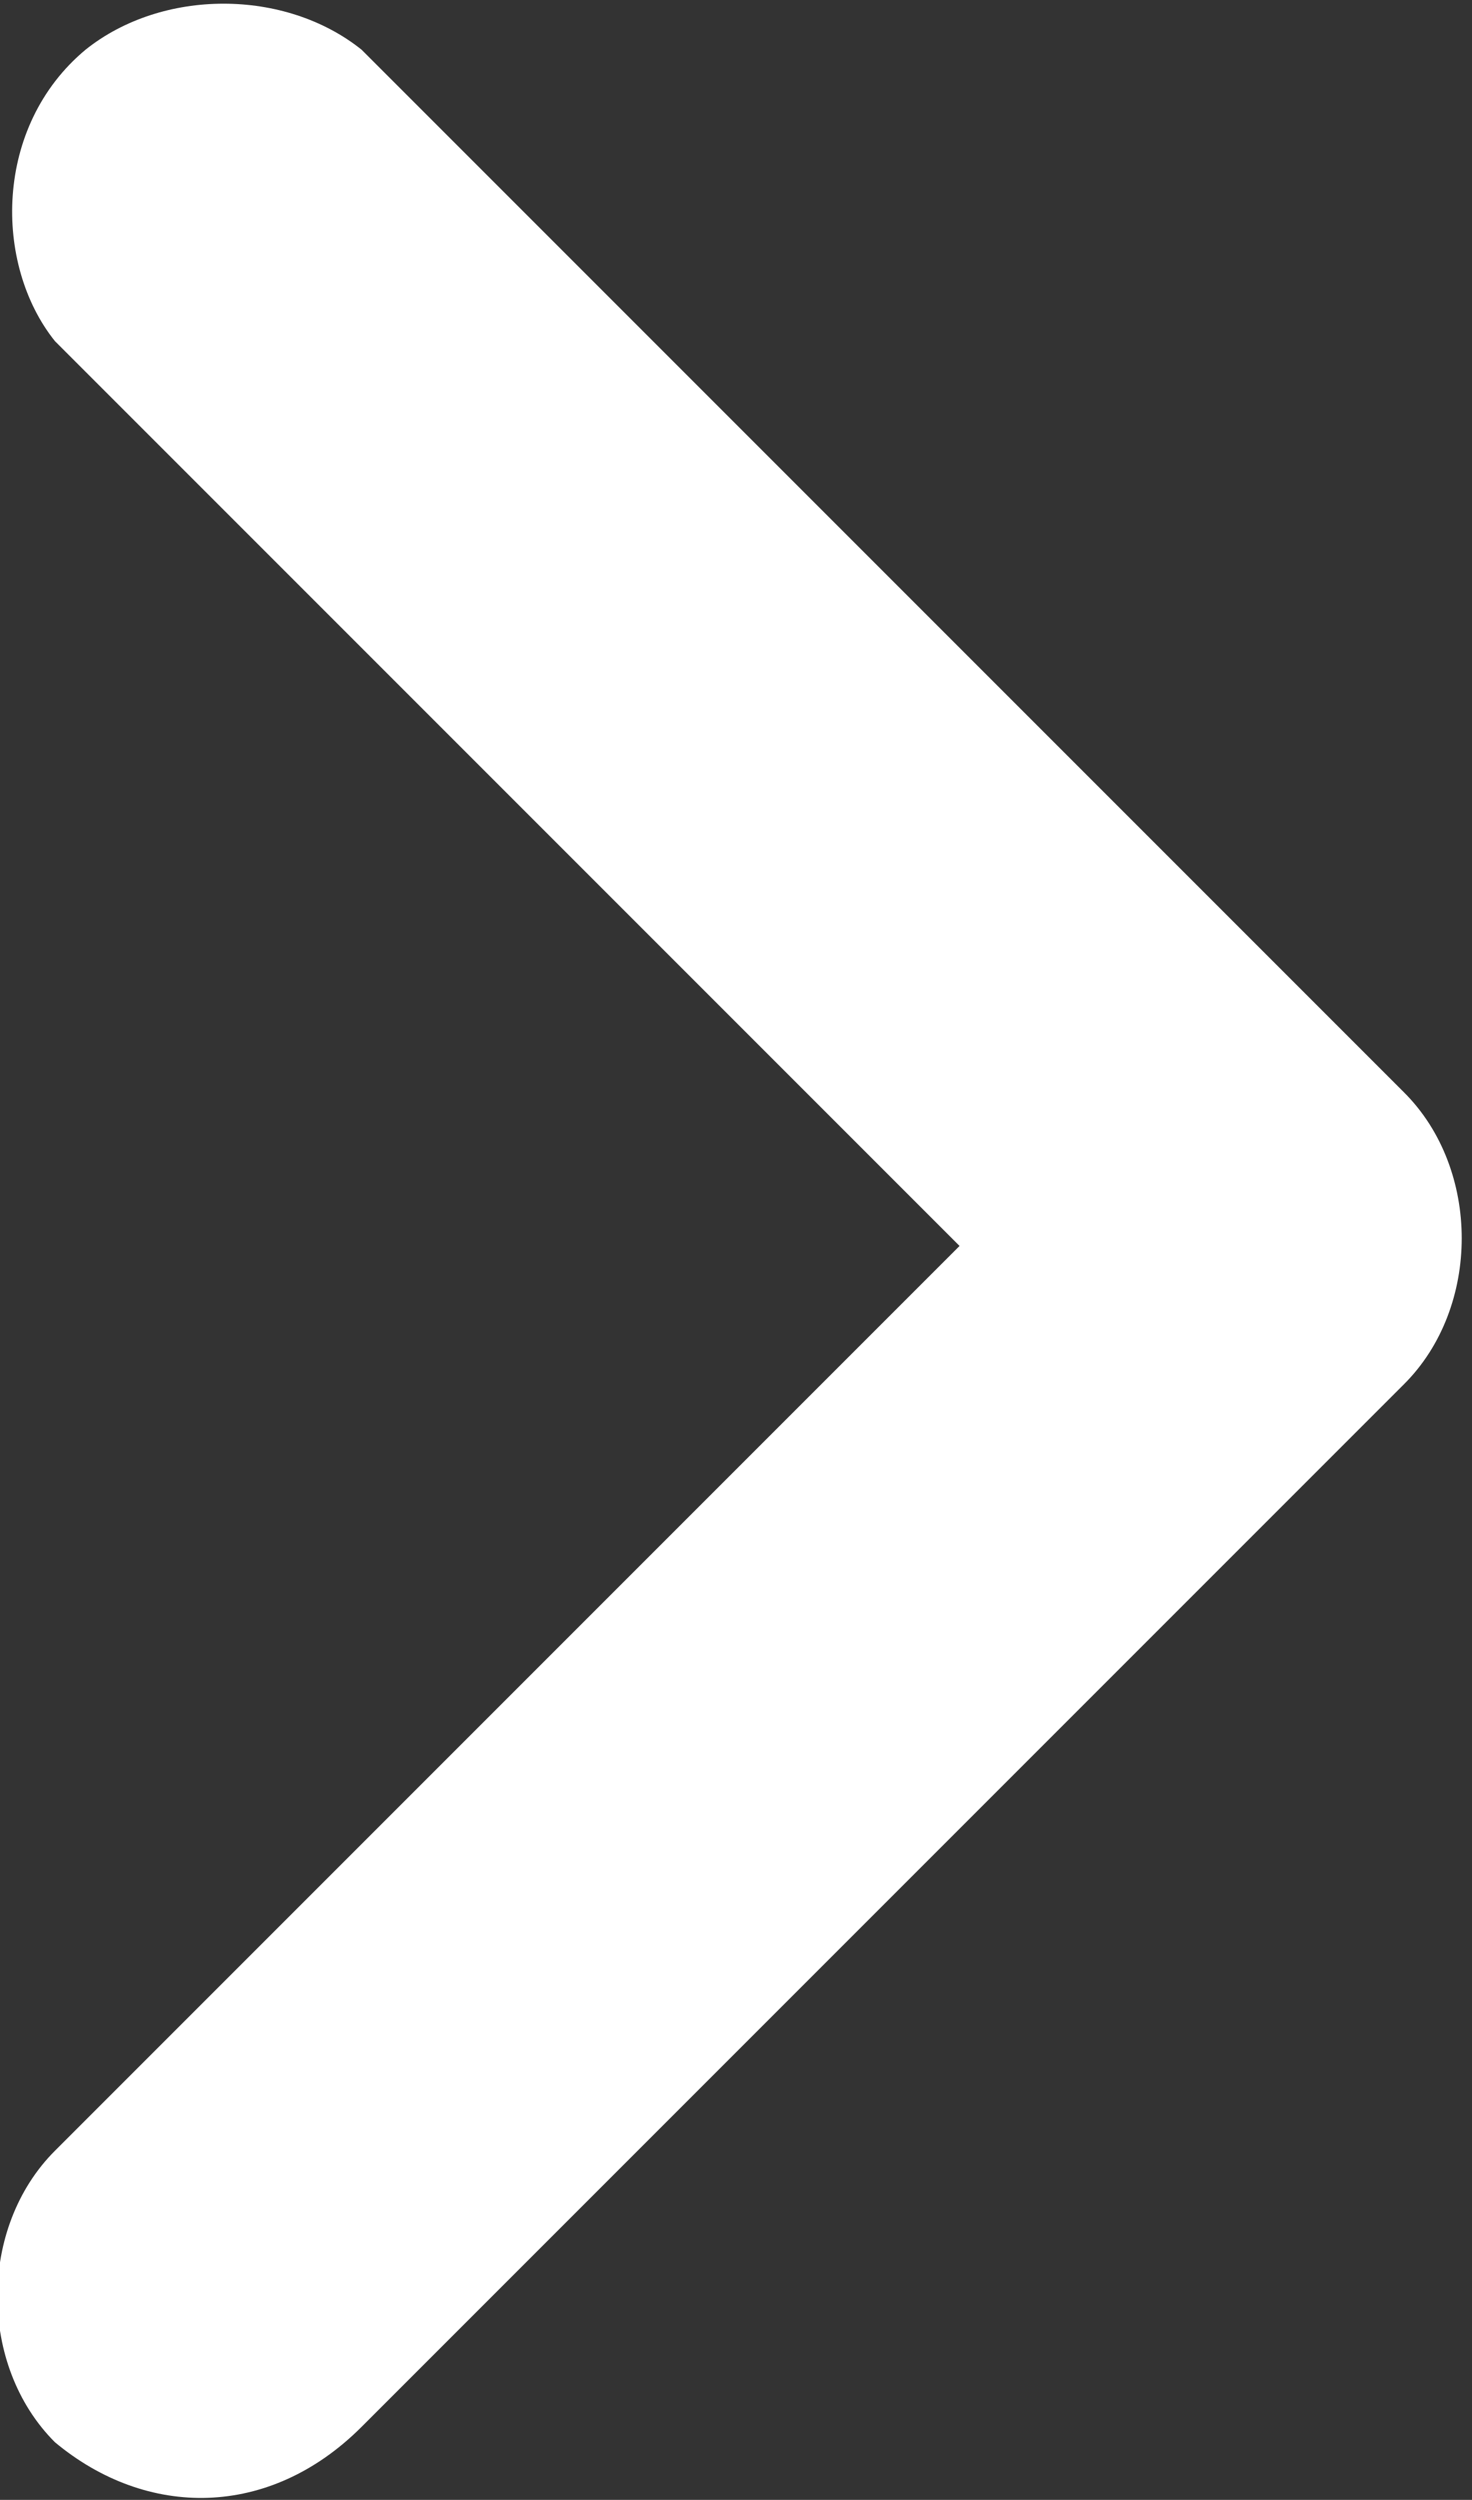 <?xml version="1.0" encoding="utf-8"?>
<!-- Generator: Adobe Illustrator 26.0.3, SVG Export Plug-In . SVG Version: 6.00 Build 0)  -->
<svg version="1.1" id="Layer_1" xmlns="http://www.w3.org/2000/svg" xmlns:xlink="http://www.w3.org/1999/xlink" x="0px" y="0px"
	 viewBox="0 0 9.6 16.3" style="enable-background:new 0 0 9.6 16.3;" xml:space="preserve">
<rect x="0" y="0" width="9.6" height="16.3" fill="#333333" stroke="none"/>
<style type="text/css">
	.st0{fill:#FFFFFF;}
</style>
<g id="arrow" transform="translate(9.558 16.324) rotate(180)">
	<path id="Path_1251" class="st0" d="M9.2,0.4c0.5,0.5,0.5,1.4,0,1.9L3.3,8.2l5.9,5.9C9.6,14.6,9.6,15.5,9,16
		c-0.5,0.4-1.3,0.4-1.8,0L0.4,9.2c-0.5-0.5-0.5-1.4,0-1.9l6.8-6.8C7.8-0.1,8.6-0.1,9.2,0.4z"/>
</g>
</svg>
